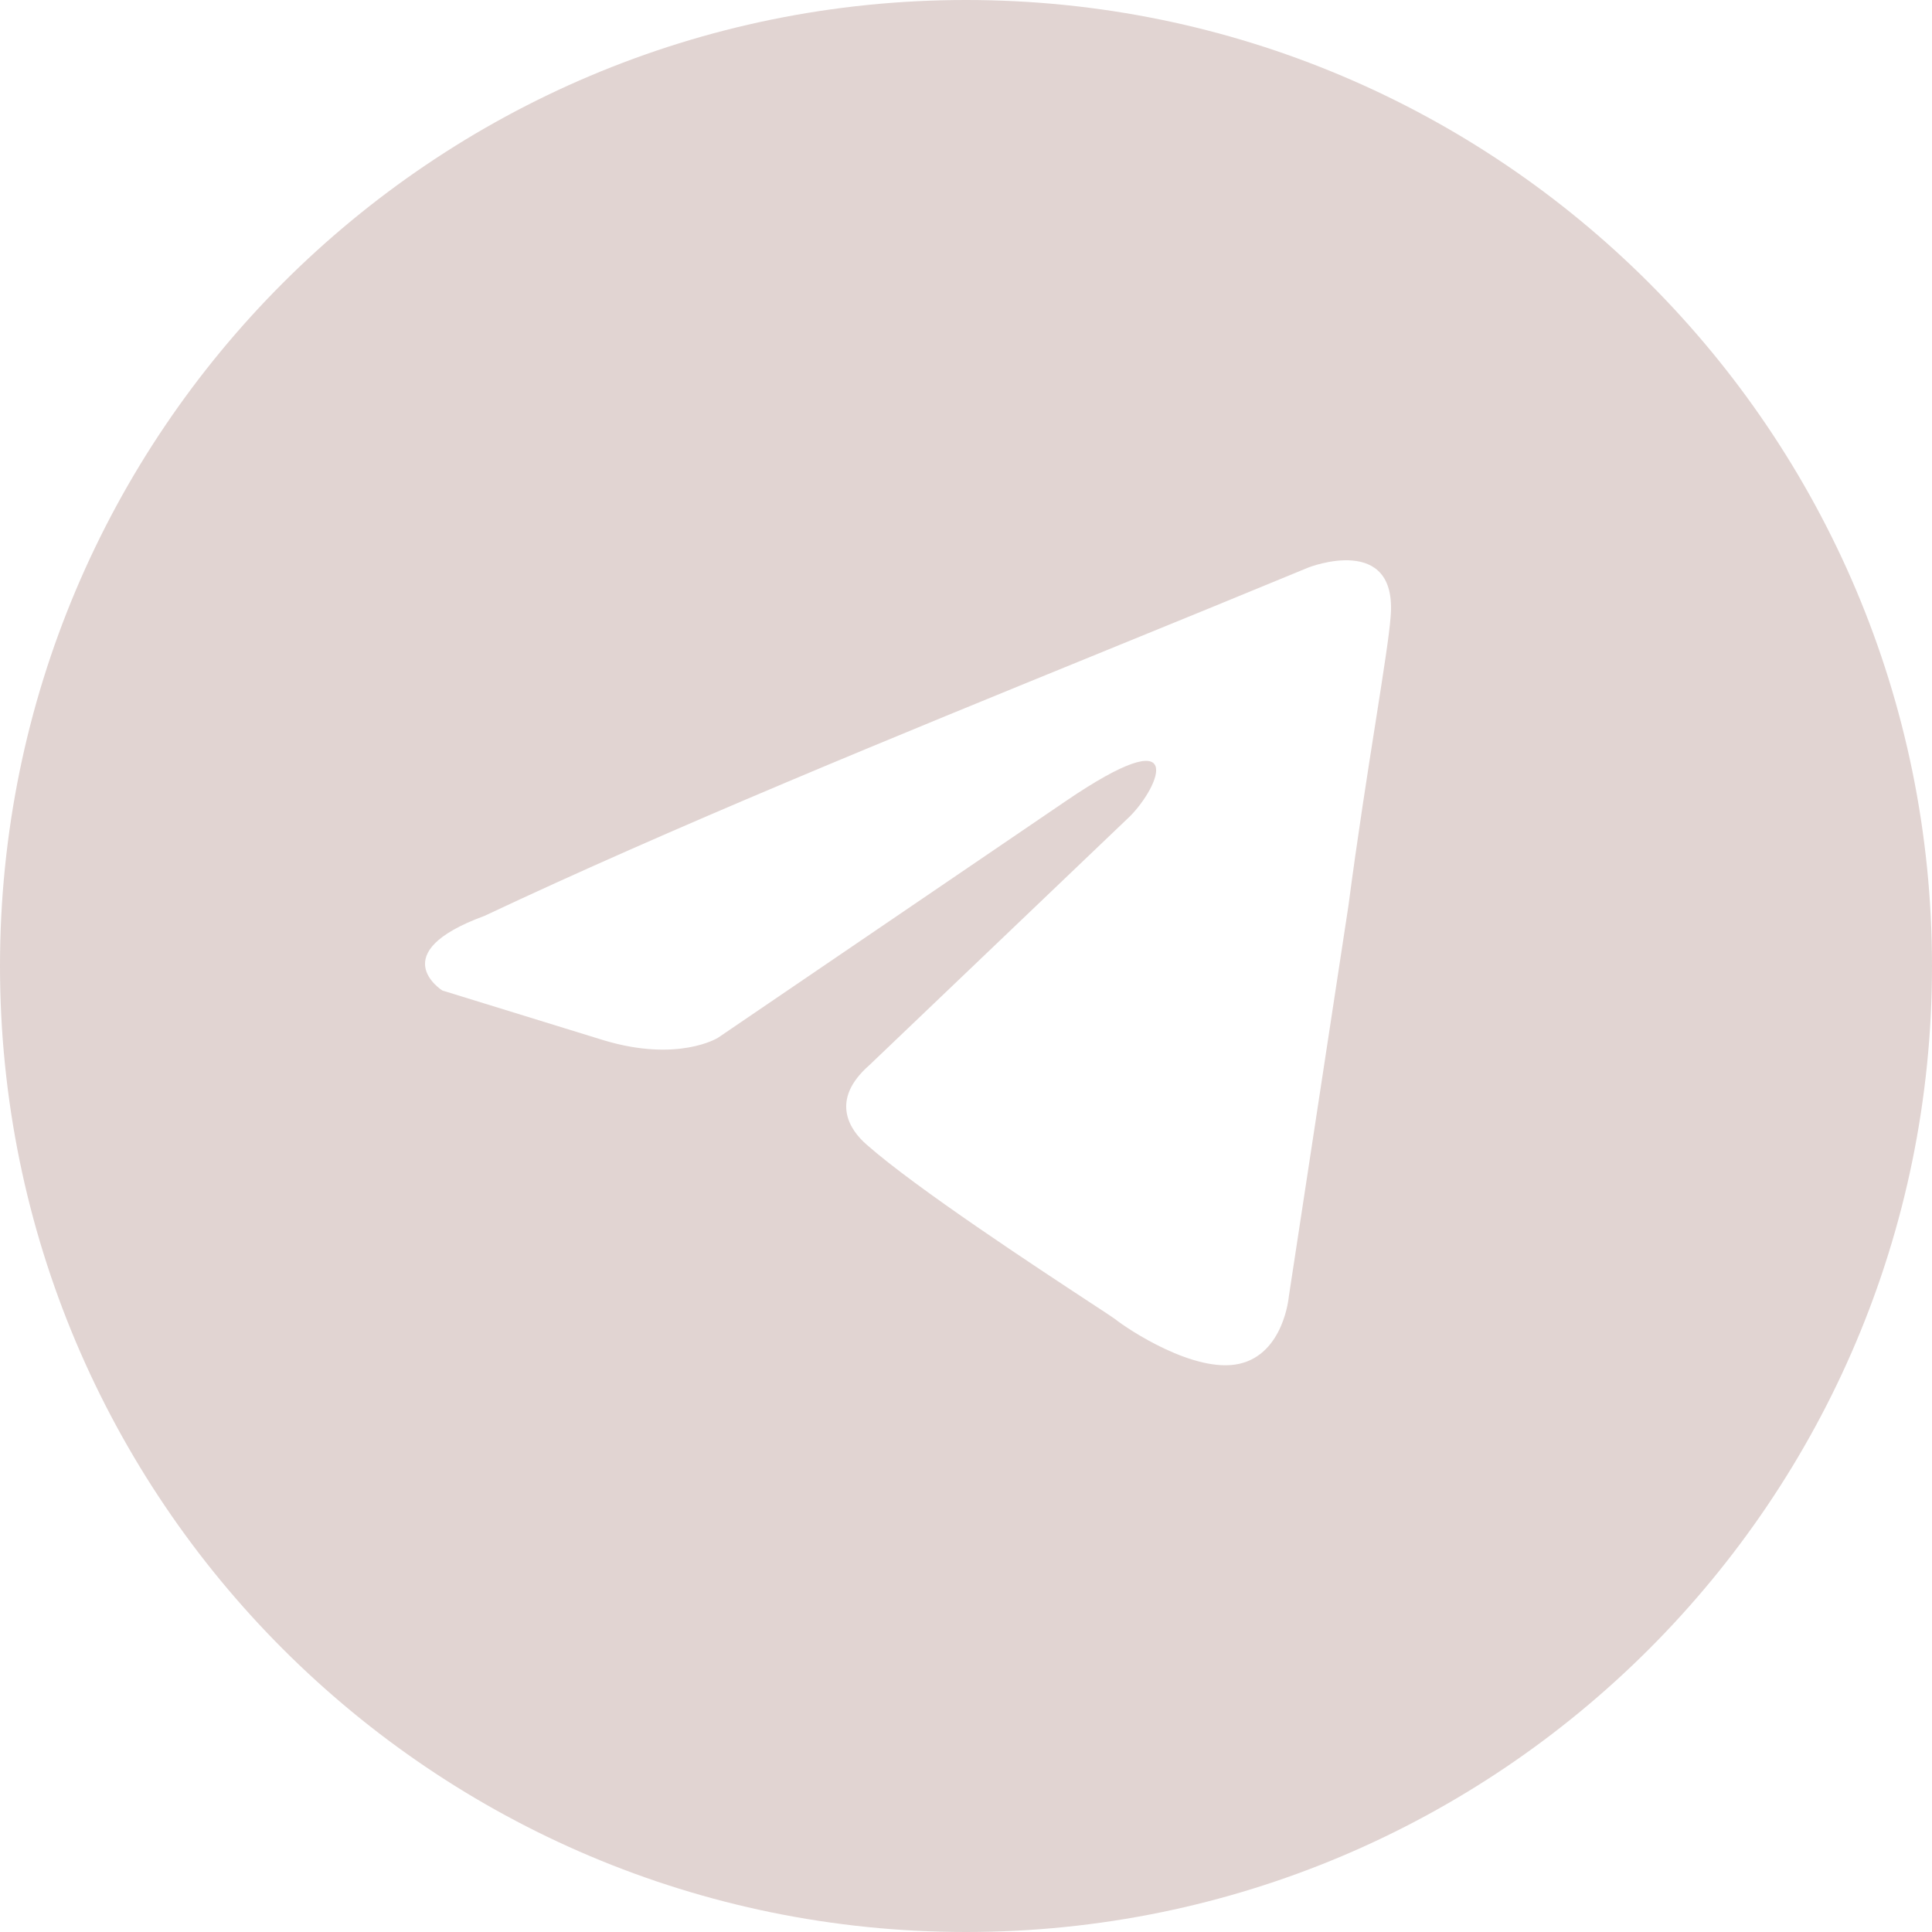 <?xml version="1.0" encoding="UTF-8"?> <svg xmlns="http://www.w3.org/2000/svg" width="47" height="47" viewBox="0 0 47 47" fill="none"><path fill-rule="evenodd" clip-rule="evenodd" d="M23.5 47C36.479 47 47 36.479 47 23.5C47 10.521 36.479 0 23.5 0C10.521 0 0 10.521 0 23.5C0 36.479 10.521 47 23.5 47ZM33.829 15.014C34.01 12.955 31.837 13.803 31.837 13.803C30.231 14.467 28.576 15.143 26.903 15.825C21.714 17.942 16.354 20.128 11.788 22.28C9.312 23.188 10.761 24.096 10.761 24.096L14.687 25.307C16.498 25.852 17.465 25.247 17.465 25.247L25.919 19.494C28.938 17.436 28.213 19.131 27.489 19.858L21.148 25.913C20.182 26.76 20.665 27.487 21.088 27.85C22.286 28.907 25.233 30.841 26.519 31.686C26.854 31.905 27.076 32.051 27.126 32.089C27.428 32.331 29.059 33.421 30.146 33.178C31.233 32.936 31.353 31.544 31.353 31.544L32.803 22.038C33.02 20.387 33.269 18.801 33.469 17.534C33.657 16.337 33.8 15.426 33.829 15.014Z" fill="#E1D4D2"></path></svg> 